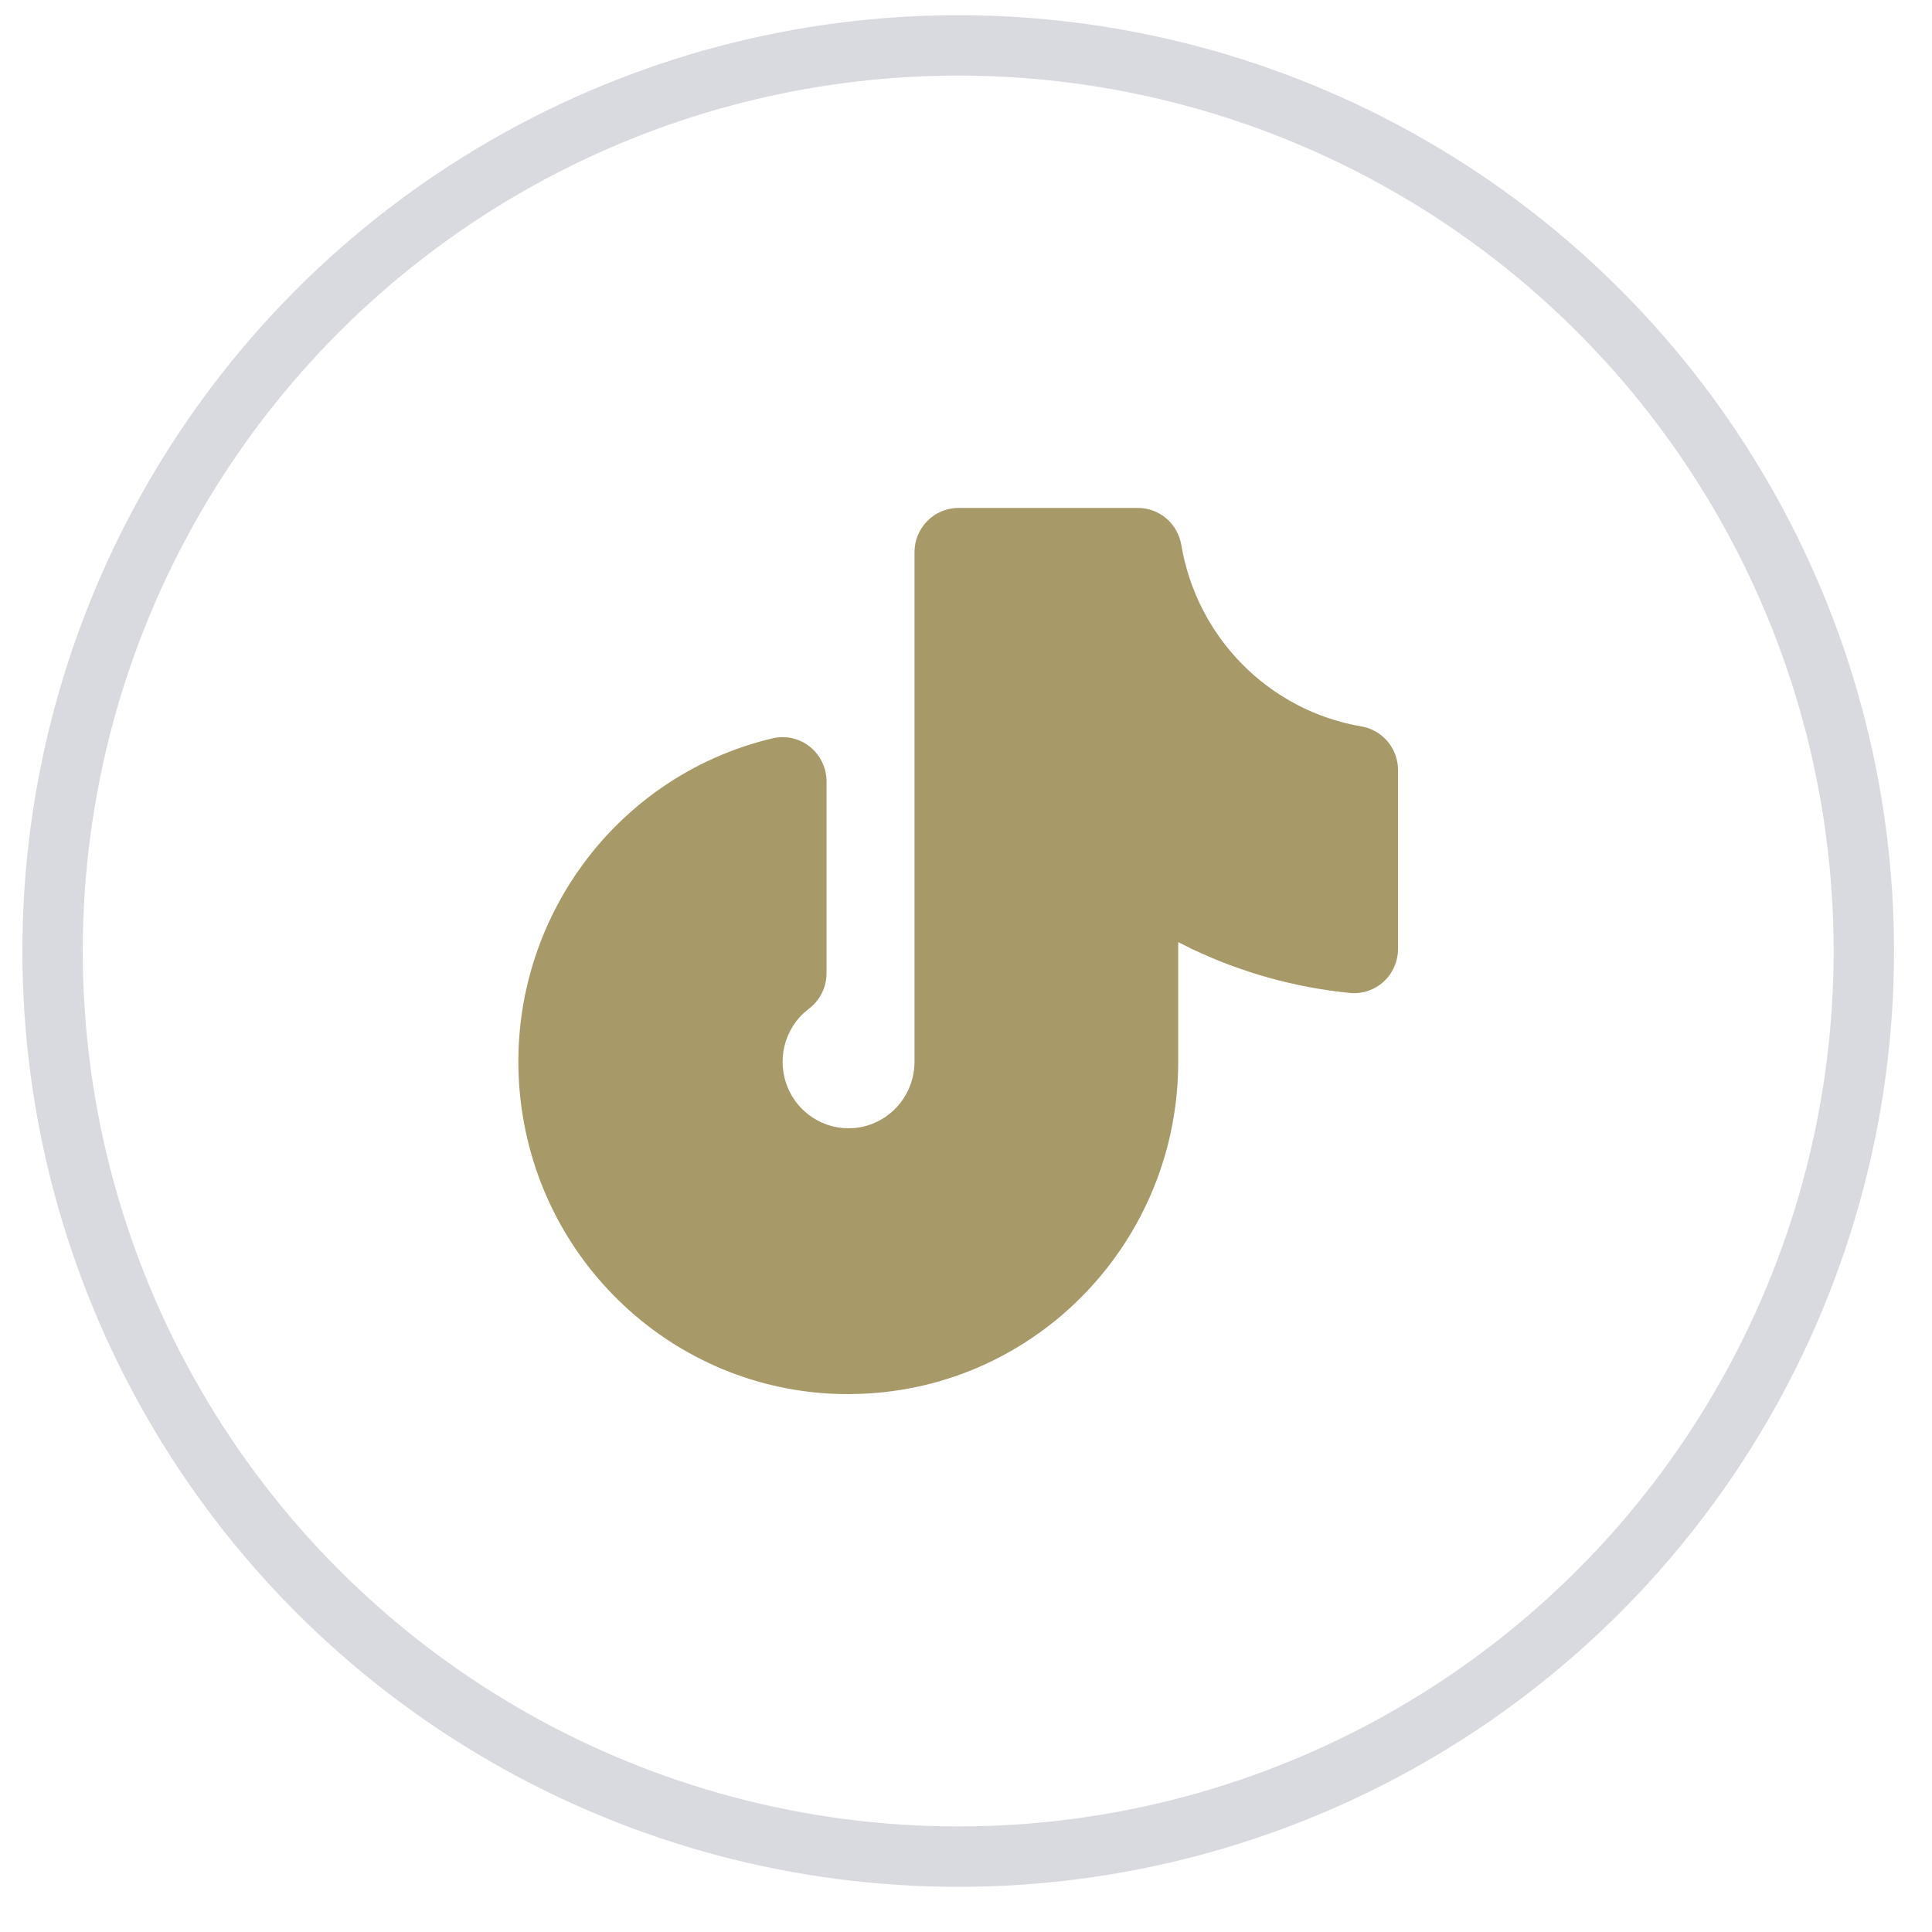 <?xml version="1.0" encoding="UTF-8"?>
<svg width="32px" height="32px" viewBox="0 0 32 32" version="1.1" xmlns="http://www.w3.org/2000/svg" xmlns:xlink="http://www.w3.org/1999/xlink">
    <title>icon-youtube</title>
    <g id="Page-1" stroke="none" stroke-width="1" fill="none" fill-rule="evenodd">
        <g id="icon-youtube" transform="translate(0.871, 0.752)">
            <circle id="Oval" stroke="#D9D9E0" cx="15" cy="15" r="15"></circle>
            <path d="M17.977,7.661 L15.004,7.661 C14.602,7.661 14.276,7.99 14.276,8.395 L14.276,16.835 C14.276,17.338 13.937,17.778 13.453,17.902 C12.969,18.026 12.463,17.804 12.224,17.361 C11.985,16.919 12.075,16.37 12.441,16.027 L12.529,15.954 C12.712,15.815 12.819,15.598 12.819,15.367 L12.819,12.192 C12.819,11.968 12.718,11.755 12.543,11.616 C12.369,11.477 12.14,11.426 11.924,11.477 C9.224,12.119 7.43,14.697 7.752,17.474 C8.074,20.25 10.41,22.343 13.183,22.339 L13.36,22.335 C16.306,22.239 18.644,19.805 18.644,16.835 L18.644,14.853 L18.871,14.966 C19.688,15.354 20.57,15.603 21.485,15.694 C21.69,15.715 21.893,15.647 22.046,15.508 C22.198,15.368 22.285,15.171 22.285,14.963 L22.285,12.004 C22.285,11.645 22.028,11.339 21.678,11.28 C20.151,11.019 18.954,9.813 18.695,8.274 C18.636,7.92 18.332,7.661 17.977,7.661 L17.977,7.661 Z" id="Path" fill="#A89968" fill-rule="nonzero"></path>
        </g>
    </g>
</svg>